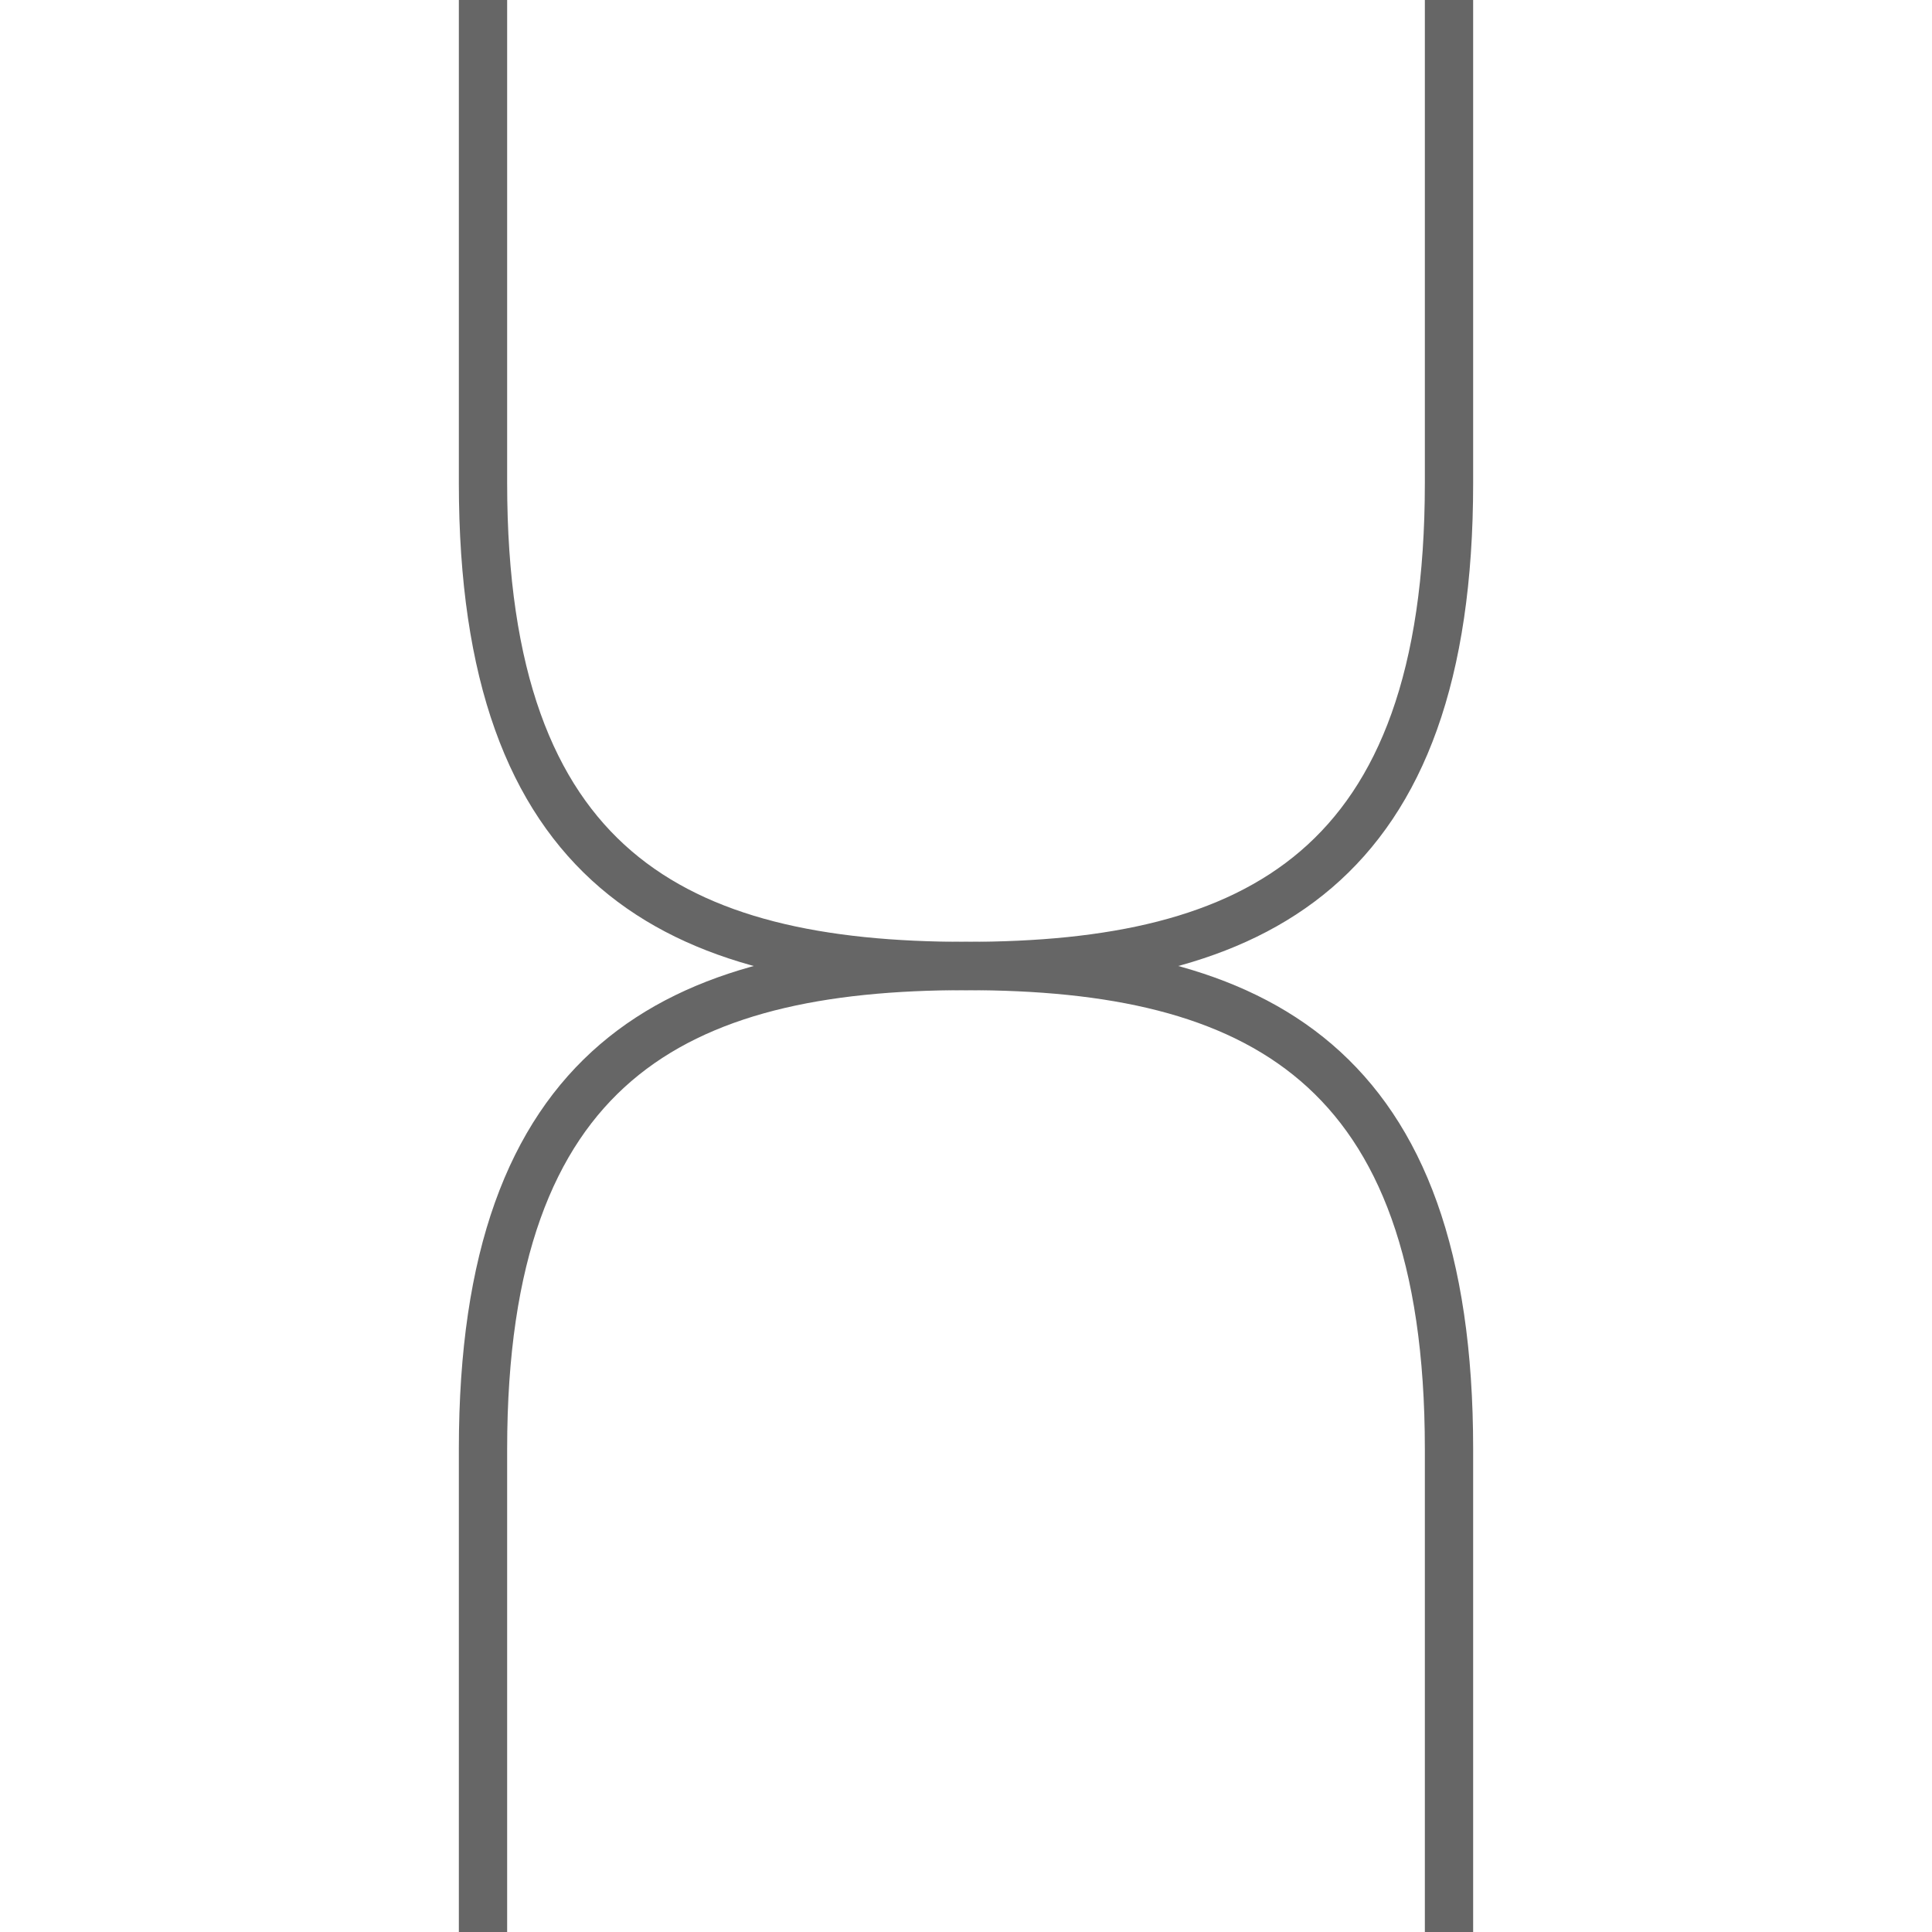 <svg xmlns="http://www.w3.org/2000/svg" xmlns:xlink="http://www.w3.org/1999/xlink" id="svg31" version="1.1" viewBox="0 0 160 160"><defs id="defs3"><path id="reuse-0" fill="none" stroke="#000" stroke-width="16" d="M80 40c0 32 16 40 40 40m40 40c0-32-16-40-40-40"/><mask id="mask-3-6" maskUnits="userSpaceOnUse"><rect id="rect9-2" width="100%" height="100%" x="0" y="0" fill="#fff"/><use xlink:href="#reuse-0" id="use11-9" stroke-linecap="round" stroke-width="16"/></mask></defs><style id="style5">.generator{stroke:#666}.wire{fill:none}</style><path id="path7" stroke-width="4" d="M40 160v-40m80 40v-40c0-32-16-40-40-40" class="generator wire"/><defs id="defs14"><mask id="mask-3" maskUnits="userSpaceOnUse"><rect id="rect9" width="100%" height="100%" x="0" y="0" fill="#fff"/><use xlink:href="#reuse-0" id="use11" stroke-linecap="round" stroke-width="16"/></mask></defs><path id="path16" stroke-width="4" d="M80 120c0-32 16-40 40-40" class="generator wire" mask="url(#mask-3)" transform="translate(-40)"/><path id="path7-1" fill="none" stroke="#666" stroke-width="4" d="M120 0v40M40 0v40c0 32 16 40 40 40" class="generator wire"/><path id="path16-2" fill="none" stroke="#666" stroke-width="4" d="M80 120c0-32 16-40 40-40" class="generator wire" mask="url(#mask-3-6)" transform="rotate(180 100 80)"/><defs id="defs25"><mask id="mask-6" maskUnits="userSpaceOnUse"><rect id="rect20" width="100%" height="100%" x="0" y="0" fill="#fff"/><use xlink:href="#reuse-0" id="use22" stroke-linecap="round" stroke-width="16"/></mask></defs></svg>